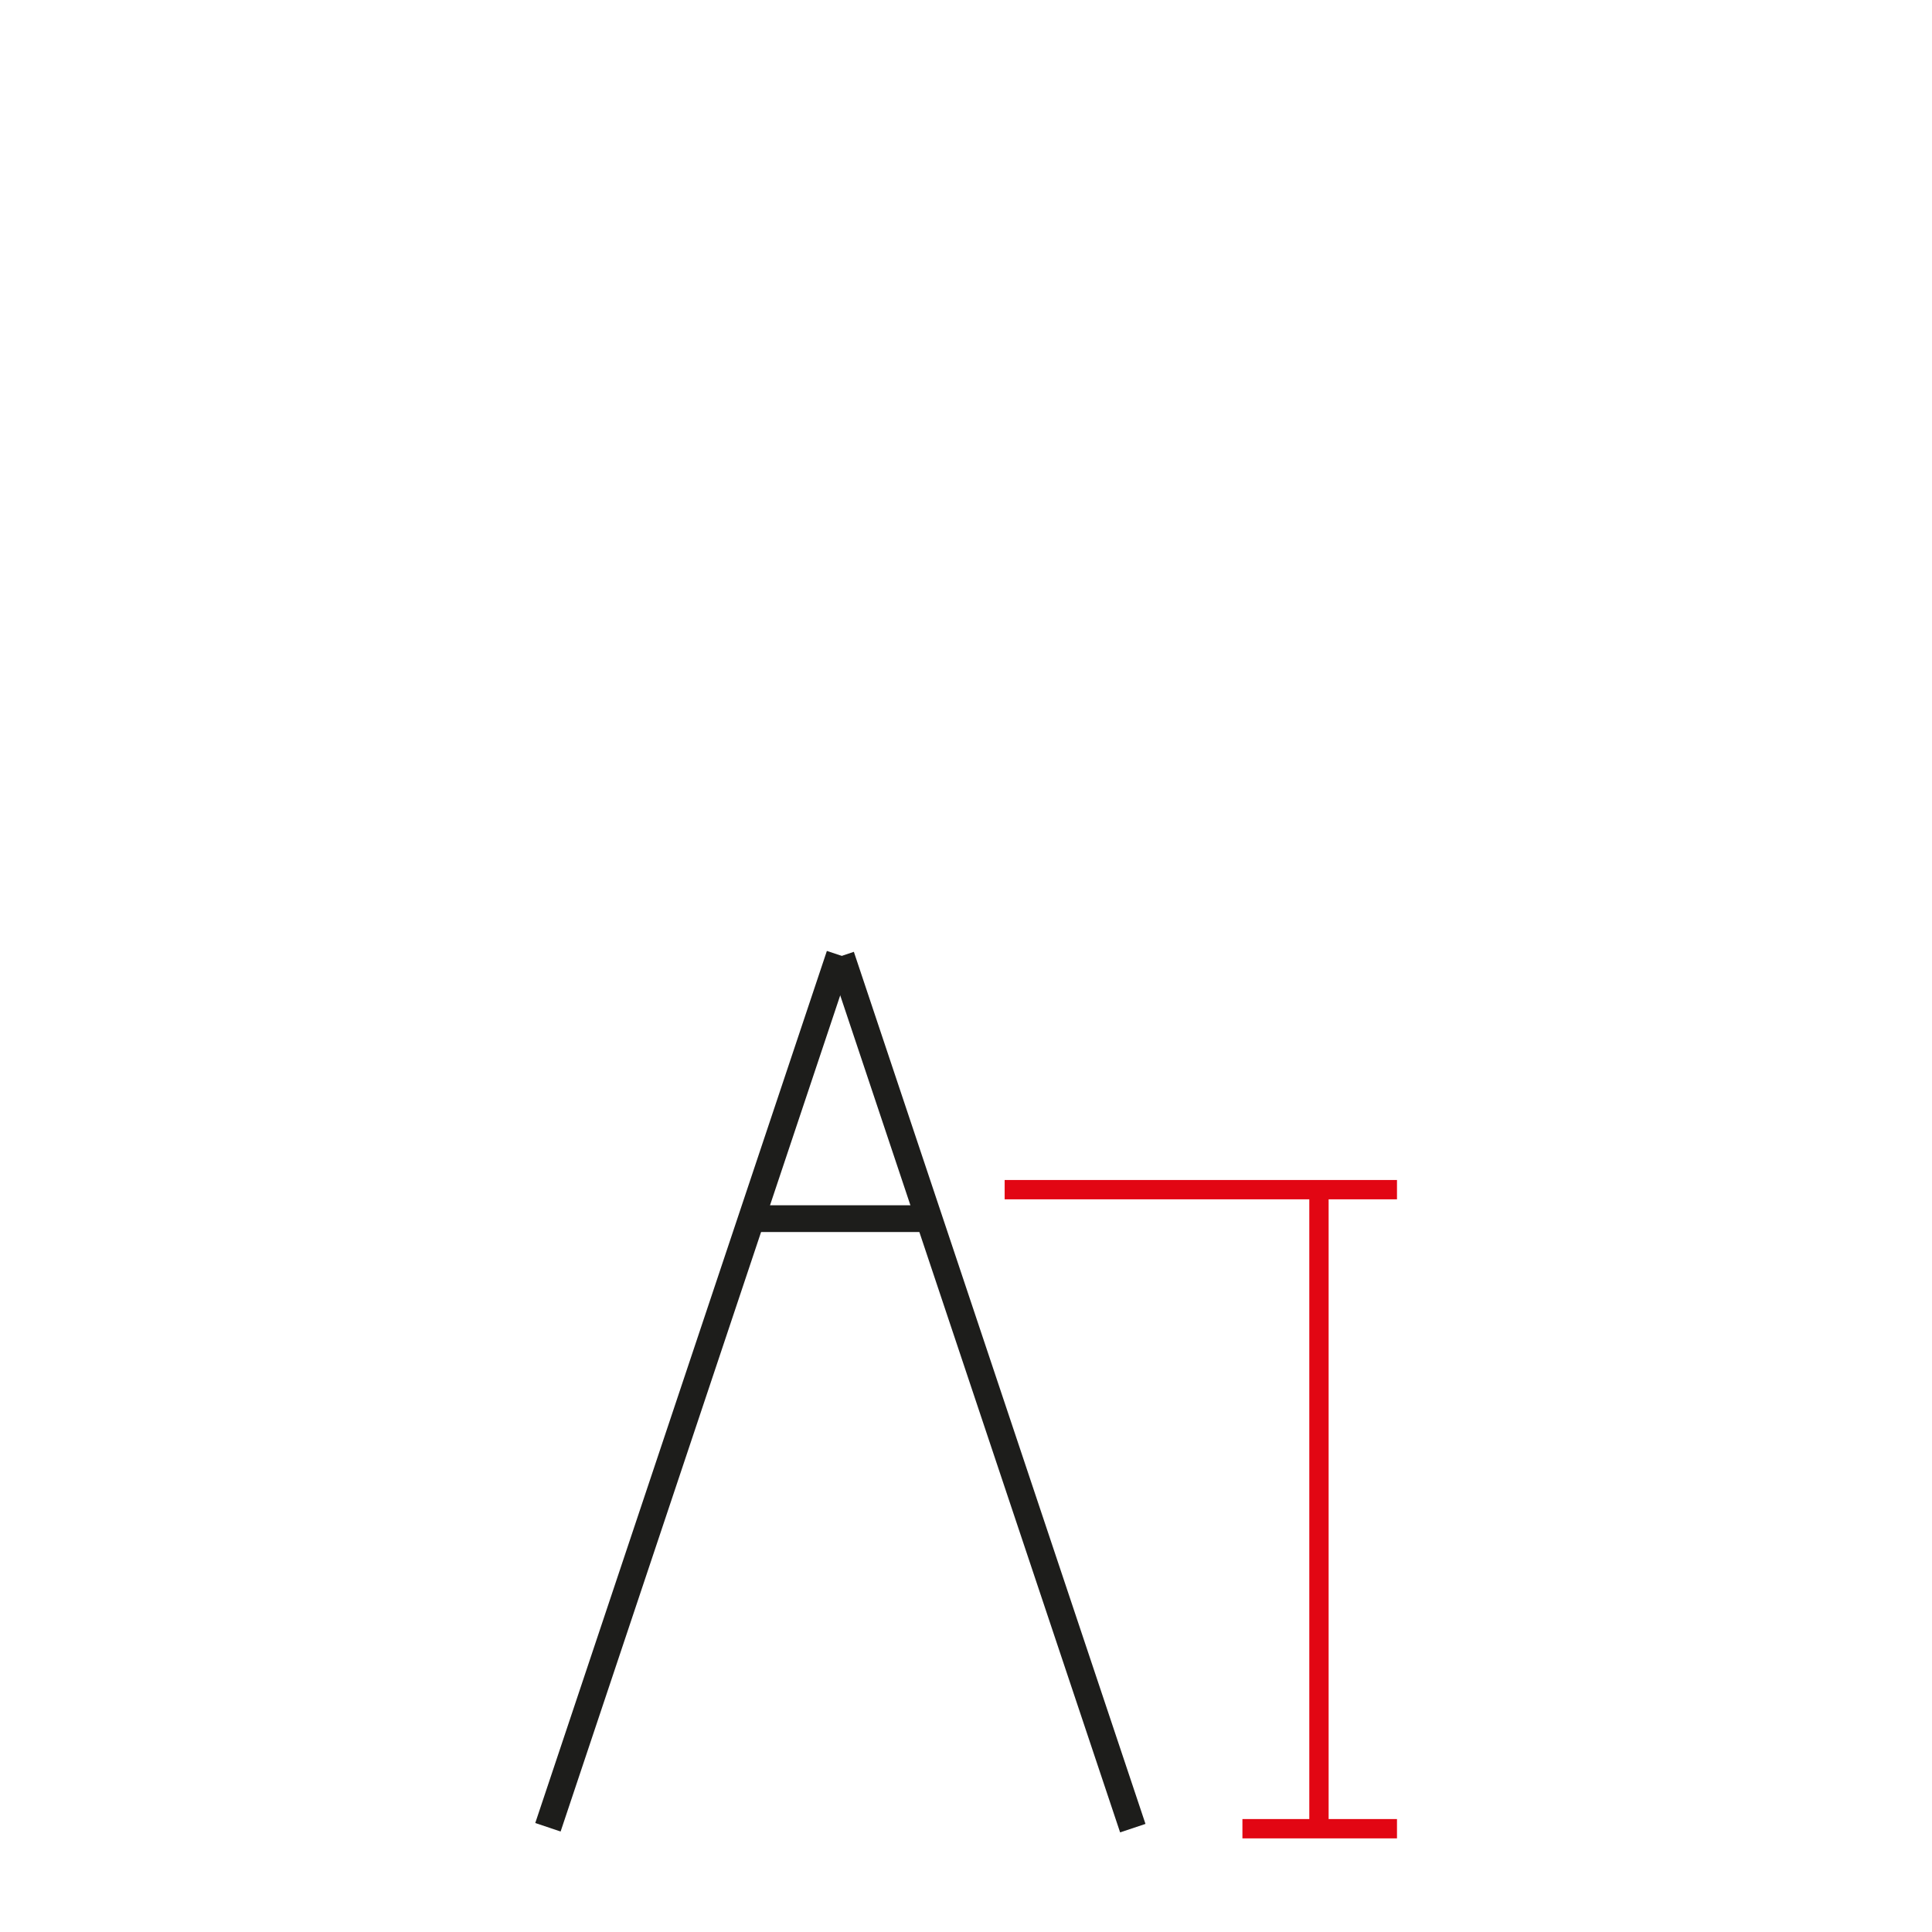<?xml version="1.0" encoding="utf-8"?>
<!-- Generator: Adobe Illustrator 16.0.0, SVG Export Plug-In . SVG Version: 6.00 Build 0)  -->
<svg version="1.2" baseProfile="tiny" id="katman_1"
	 xmlns="http://www.w3.org/2000/svg" xmlns:xlink="http://www.w3.org/1999/xlink" x="0px" y="0px" width="130px" height="130px"
	 viewBox="0 0 130 130" xml:space="preserve">
<g>
	<g>
		<rect x="88.1" y="80" fill="#E20613" width="1.3" height="43.3"/>
	</g>
	<g>
		<rect x="67.6" y="79.4" fill="#E20613" width="26.4" height="1.3"/>
	</g>
	<g>
		<rect x="50.8" y="81.1" fill="#1D1D1B" width="11.5" height="1.8"/>
	</g>
	<g>
		<rect x="83.6" y="122.4" fill="#E20613" width="10.4" height="1.3"/>
	</g>
	<g>
		
			<rect x="35.5" y="92.8" transform="matrix(0.317 0.948 -0.948 0.317 134.175 0.974)" fill="#1D1D1B" width="61.9" height="1.8"/>
	</g>
	<g>
		
			<rect x="45.8" y="62.7" transform="matrix(0.948 0.317 -0.317 0.948 32.096 -9.972)" fill="#1D1D1B" width="1.8" height="61.9"/>
	</g>
</g>
</svg>
